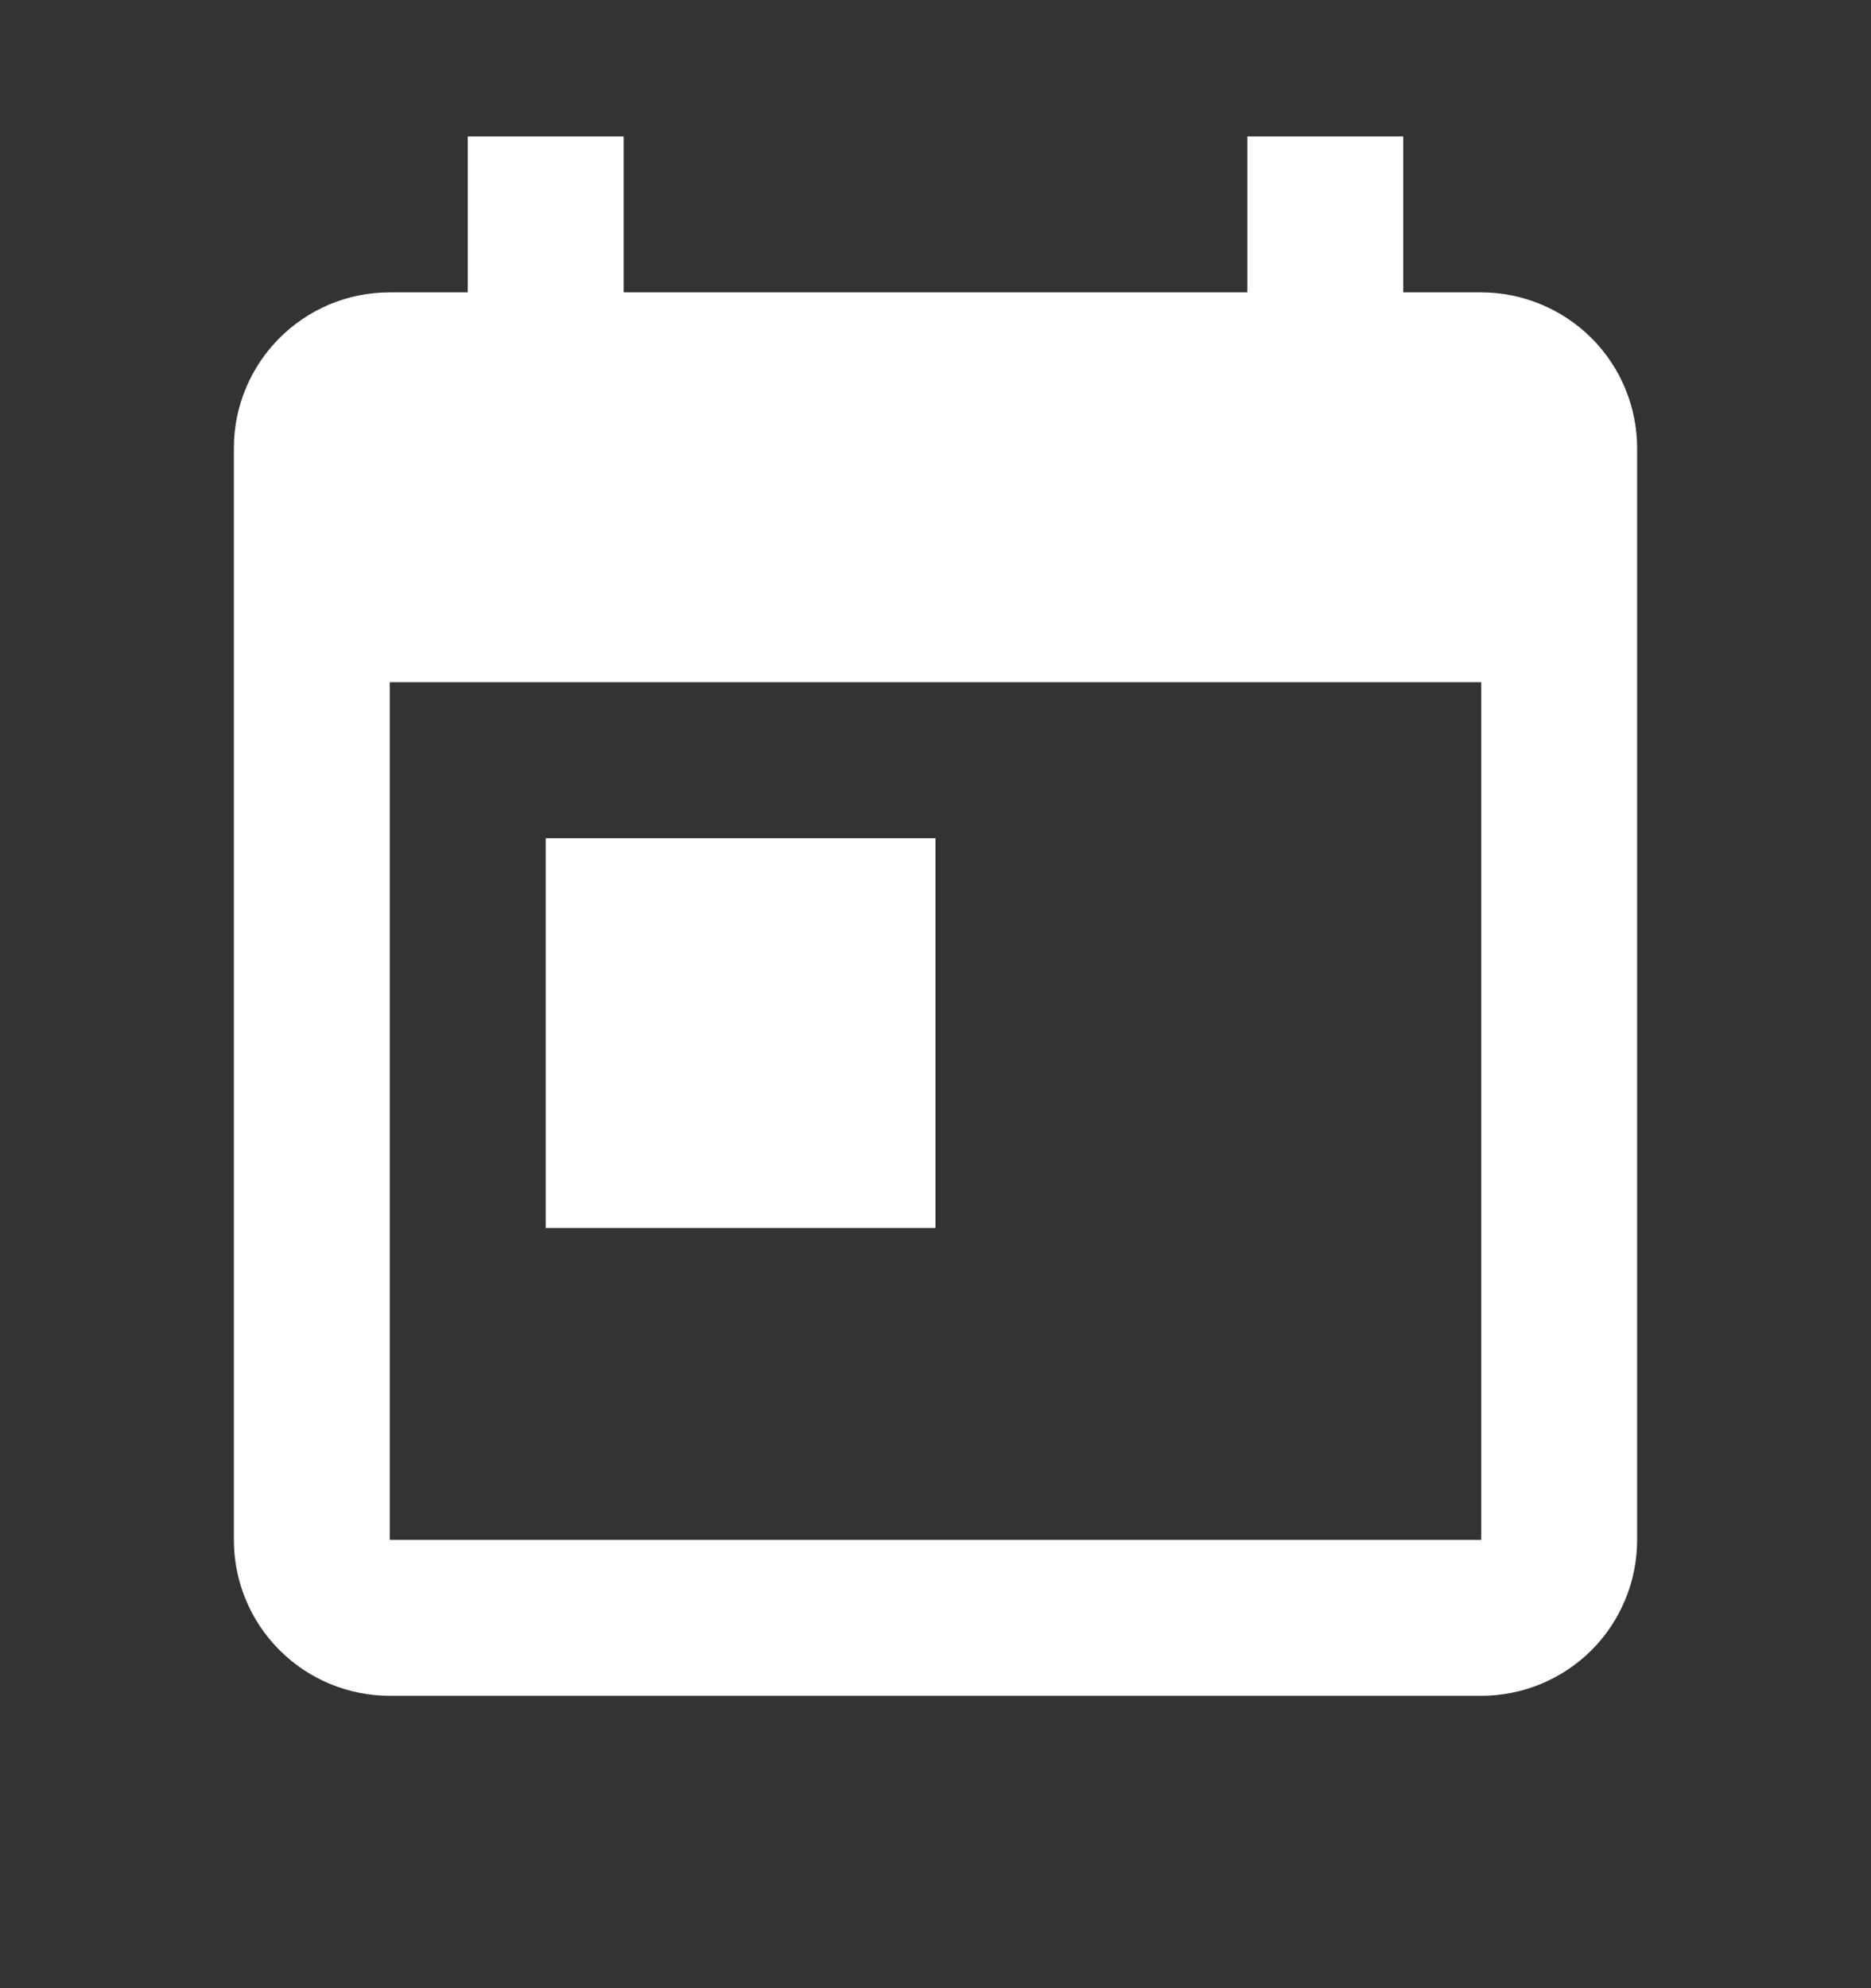 <?xml version="1.0" encoding="UTF-8"?>
<svg xmlns="http://www.w3.org/2000/svg" viewBox="0 0 16 17" fill="none">
  <rect x="0" y="0" width="16" height="17" fill="#333333" stroke="none"/>
  <path d="M4.667 7.167H8V10.5H4.667M12.667 13.167H3.333V5.833H12.667M12.667 2.5H12V1.167H10.667V2.5H5.333V1.167H4V2.5H3.333C2.593 2.5 2 3.1 2 3.833V13.167C2 13.52 2.14 13.86 2.391 14.11C2.641 14.36 2.98 14.5 3.333 14.5H12.667C13.02 14.5 13.359 14.36 13.61 14.11C13.86 13.86 14 13.52 14 13.167V3.833C14 3.48 13.86 3.141 13.61 2.891C13.359 2.641 13.02 2.5 12.667 2.5Z" fill="white"/>
</svg>
